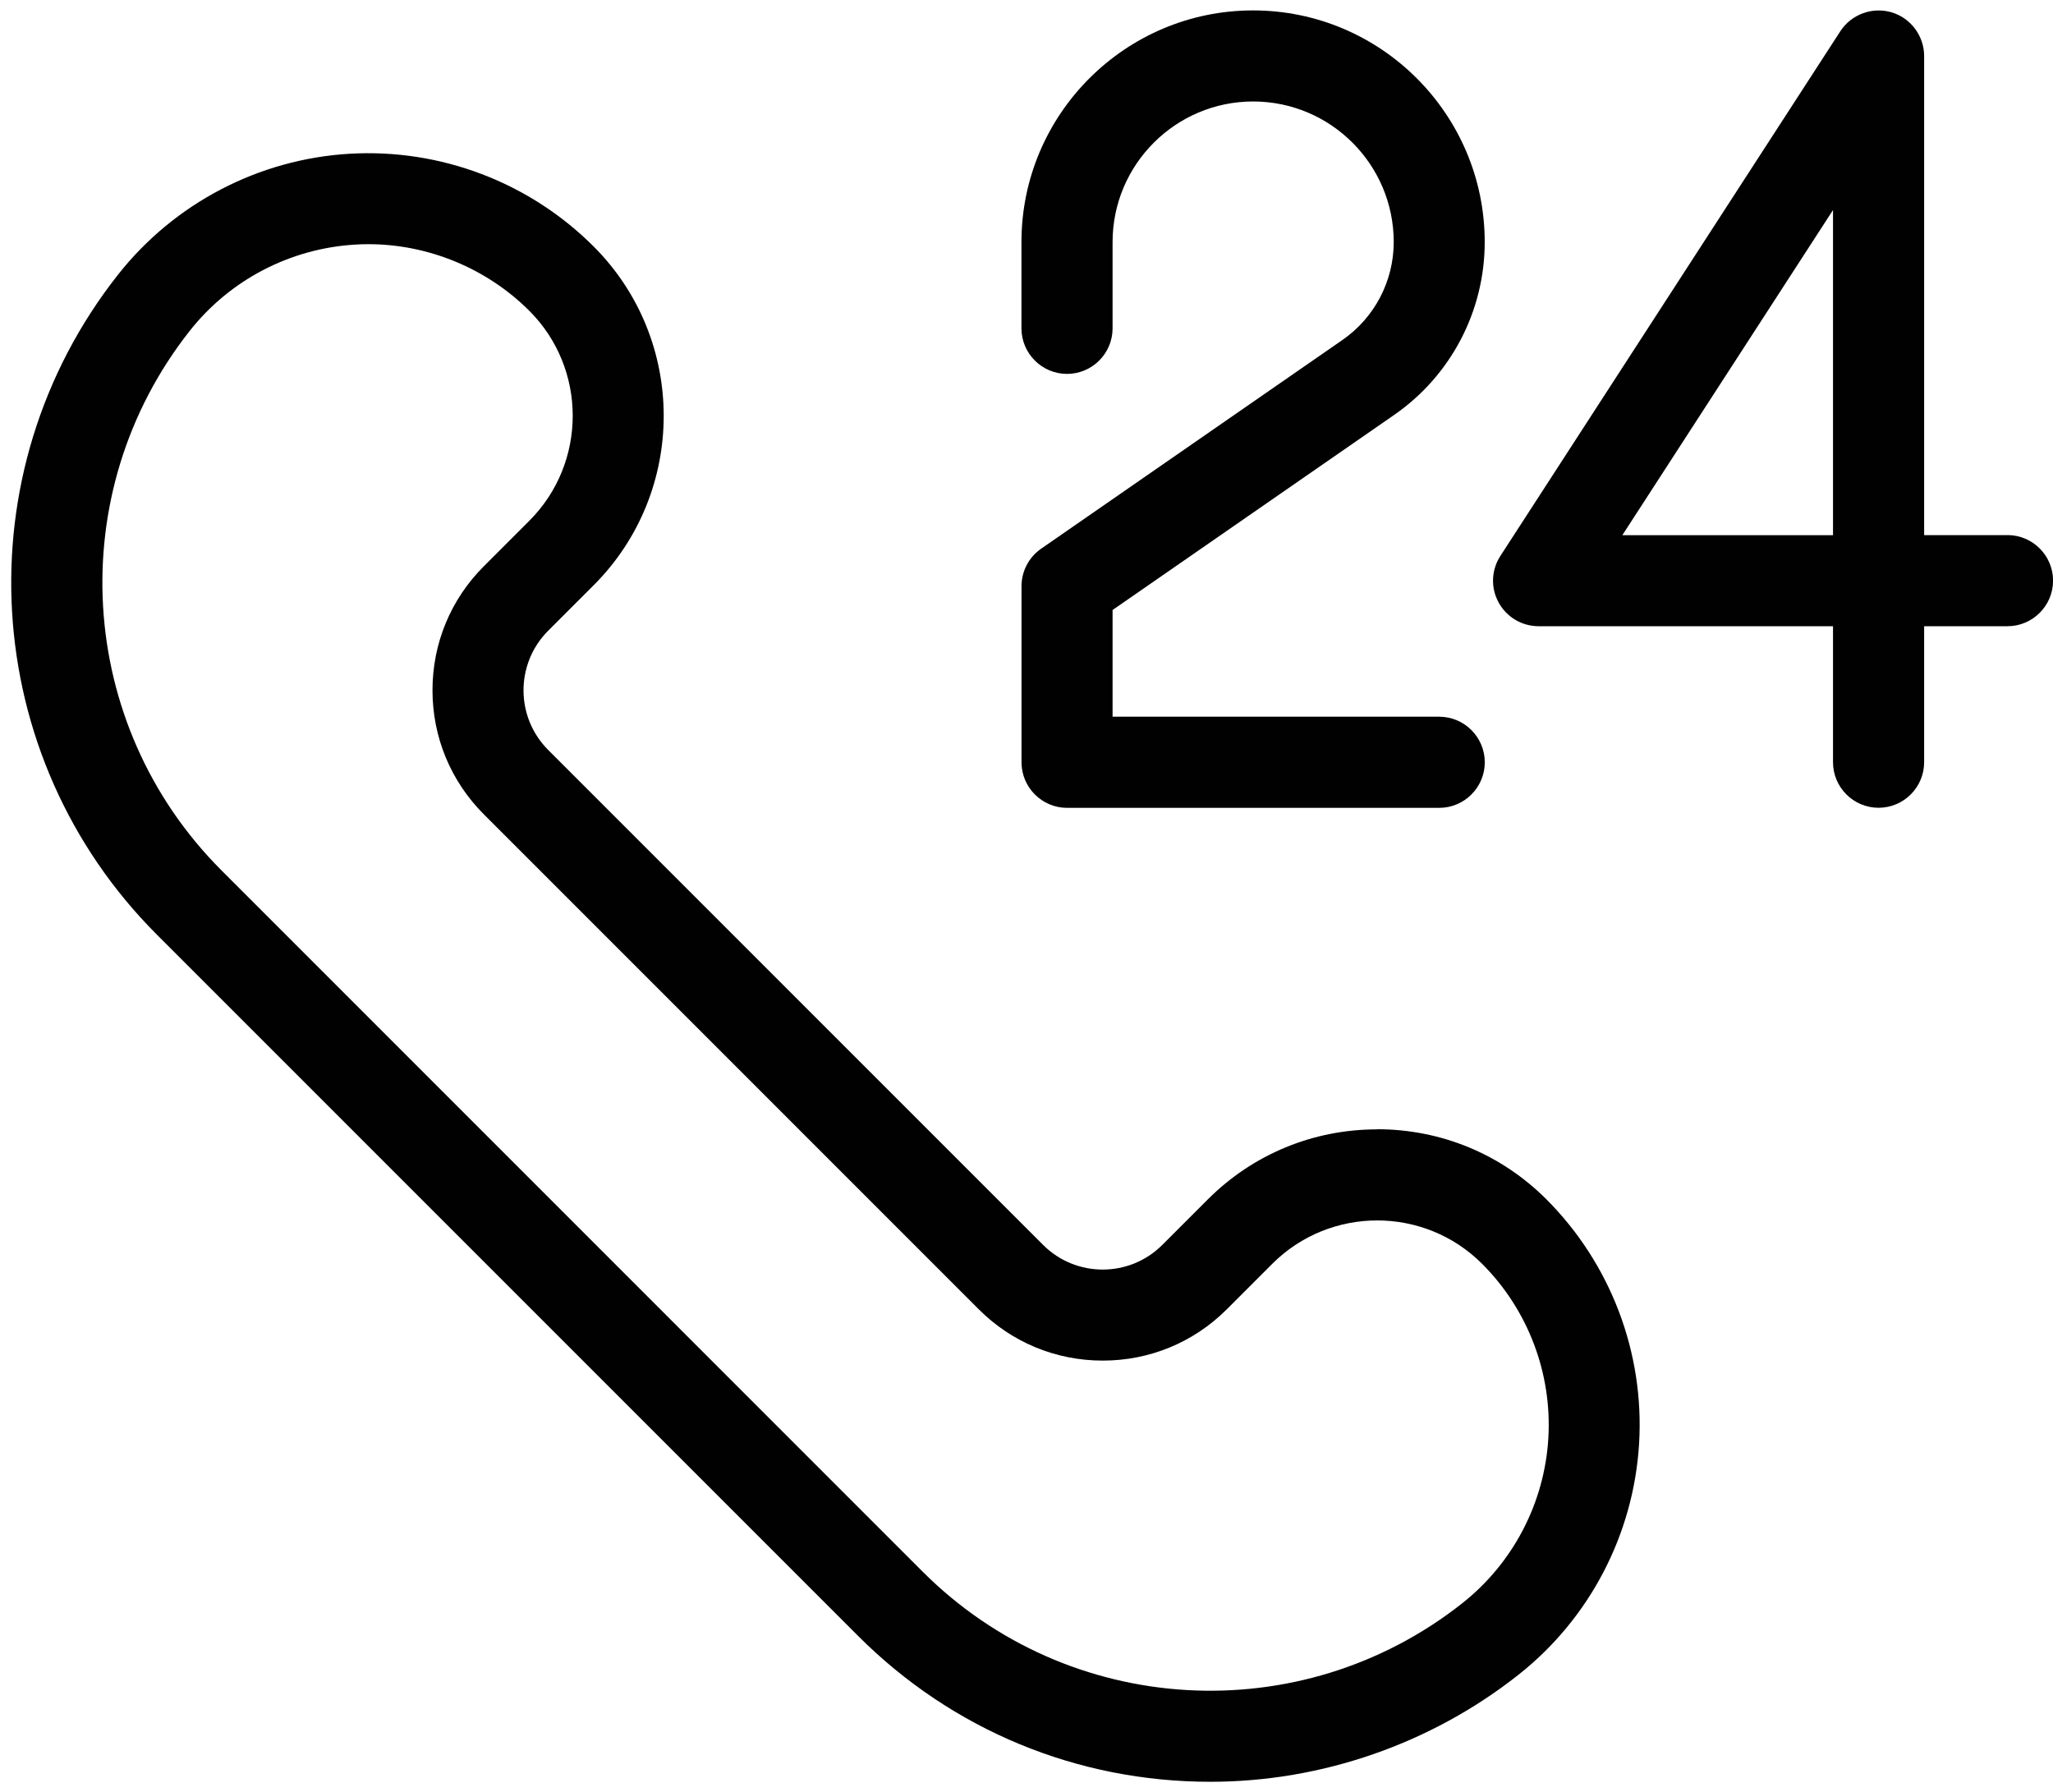 <svg width="181" height="158" viewBox="0 0 181 158" fill="none" xmlns="http://www.w3.org/2000/svg">
<path d="M94.072 71.218H126.887C129.101 71.218 130.904 69.414 130.904 67.201C130.904 64.987 129.101 63.183 126.887 63.183H98.089V53.775L122.919 36.575C127.919 33.111 130.898 27.421 130.898 21.339C130.898 10.078 121.738 0.918 110.476 0.918C99.215 0.918 90.055 10.078 90.055 21.339V28.944C90.055 31.158 91.858 32.962 94.072 32.962C96.286 32.962 98.089 31.158 98.089 28.944V21.339C98.089 14.505 103.648 8.946 110.482 8.946C117.317 8.946 122.876 14.505 122.876 21.339C122.876 24.784 121.184 28.012 118.355 29.97L91.79 48.371C90.708 49.123 90.061 50.355 90.061 51.673V67.201C90.061 69.414 91.864 71.218 94.078 71.218H94.072Z" fill="#010101"/>
<path d="M176.989 47.177H169.639V4.935C169.639 3.169 168.457 1.583 166.766 1.086C165.074 0.582 163.215 1.266 162.251 2.752L132.278 49.011C131.476 50.249 131.414 51.822 132.123 53.109C132.825 54.403 134.175 55.205 135.649 55.205H161.605V67.194C161.605 69.408 163.408 71.211 165.622 71.211C167.835 71.211 169.639 69.408 169.639 67.194V55.205H176.989C179.203 55.205 181.006 53.402 181.006 51.188C181.006 48.974 179.203 47.171 176.989 47.171V47.177ZM161.605 18.516V47.183H143.03L161.605 18.516Z" fill="#010101"/>
<path d="M121.415 99.561C115.768 99.561 110.464 101.756 106.484 105.736L102.473 109.747C99.575 112.645 94.862 112.645 91.964 109.747L48.329 66.112C45.431 63.214 45.431 58.501 48.329 55.603L52.34 51.592C60.573 43.359 60.573 29.964 52.34 21.731C46.681 16.072 38.839 13.087 30.824 13.554C22.821 14.026 15.383 17.907 10.415 24.2C-3.359 41.661 -1.885 66.684 13.841 82.405L75.665 144.229C83.954 152.518 94.974 157.076 106.702 157.076C116.514 157.076 126.159 153.731 133.864 147.649C140.157 142.687 144.037 135.243 144.51 127.24C144.983 119.237 141.998 111.395 136.333 105.724C132.353 101.744 127.049 99.549 121.402 99.549L121.415 99.561ZM38.13 60.858C38.13 64.987 39.741 68.873 42.658 71.79L86.293 115.425C89.209 118.341 93.089 119.946 97.225 119.946C101.36 119.946 105.24 118.341 108.157 115.425L112.168 111.414C117.273 106.315 125.569 106.315 130.668 111.414C134.716 115.462 136.843 121.065 136.507 126.78C136.171 132.494 133.398 137.805 128.902 141.35C114.636 152.599 94.19 151.399 81.343 138.551L19.525 76.727C6.677 63.88 5.477 43.433 16.727 29.168C20.271 24.672 25.582 21.905 31.303 21.563C31.694 21.538 32.086 21.526 32.478 21.526C37.757 21.526 42.931 23.665 46.669 27.402C51.768 32.501 51.768 40.803 46.669 45.908L42.658 49.919C39.735 52.836 38.13 56.722 38.13 60.851V60.858Z" fill="#010101"/>
</svg>
